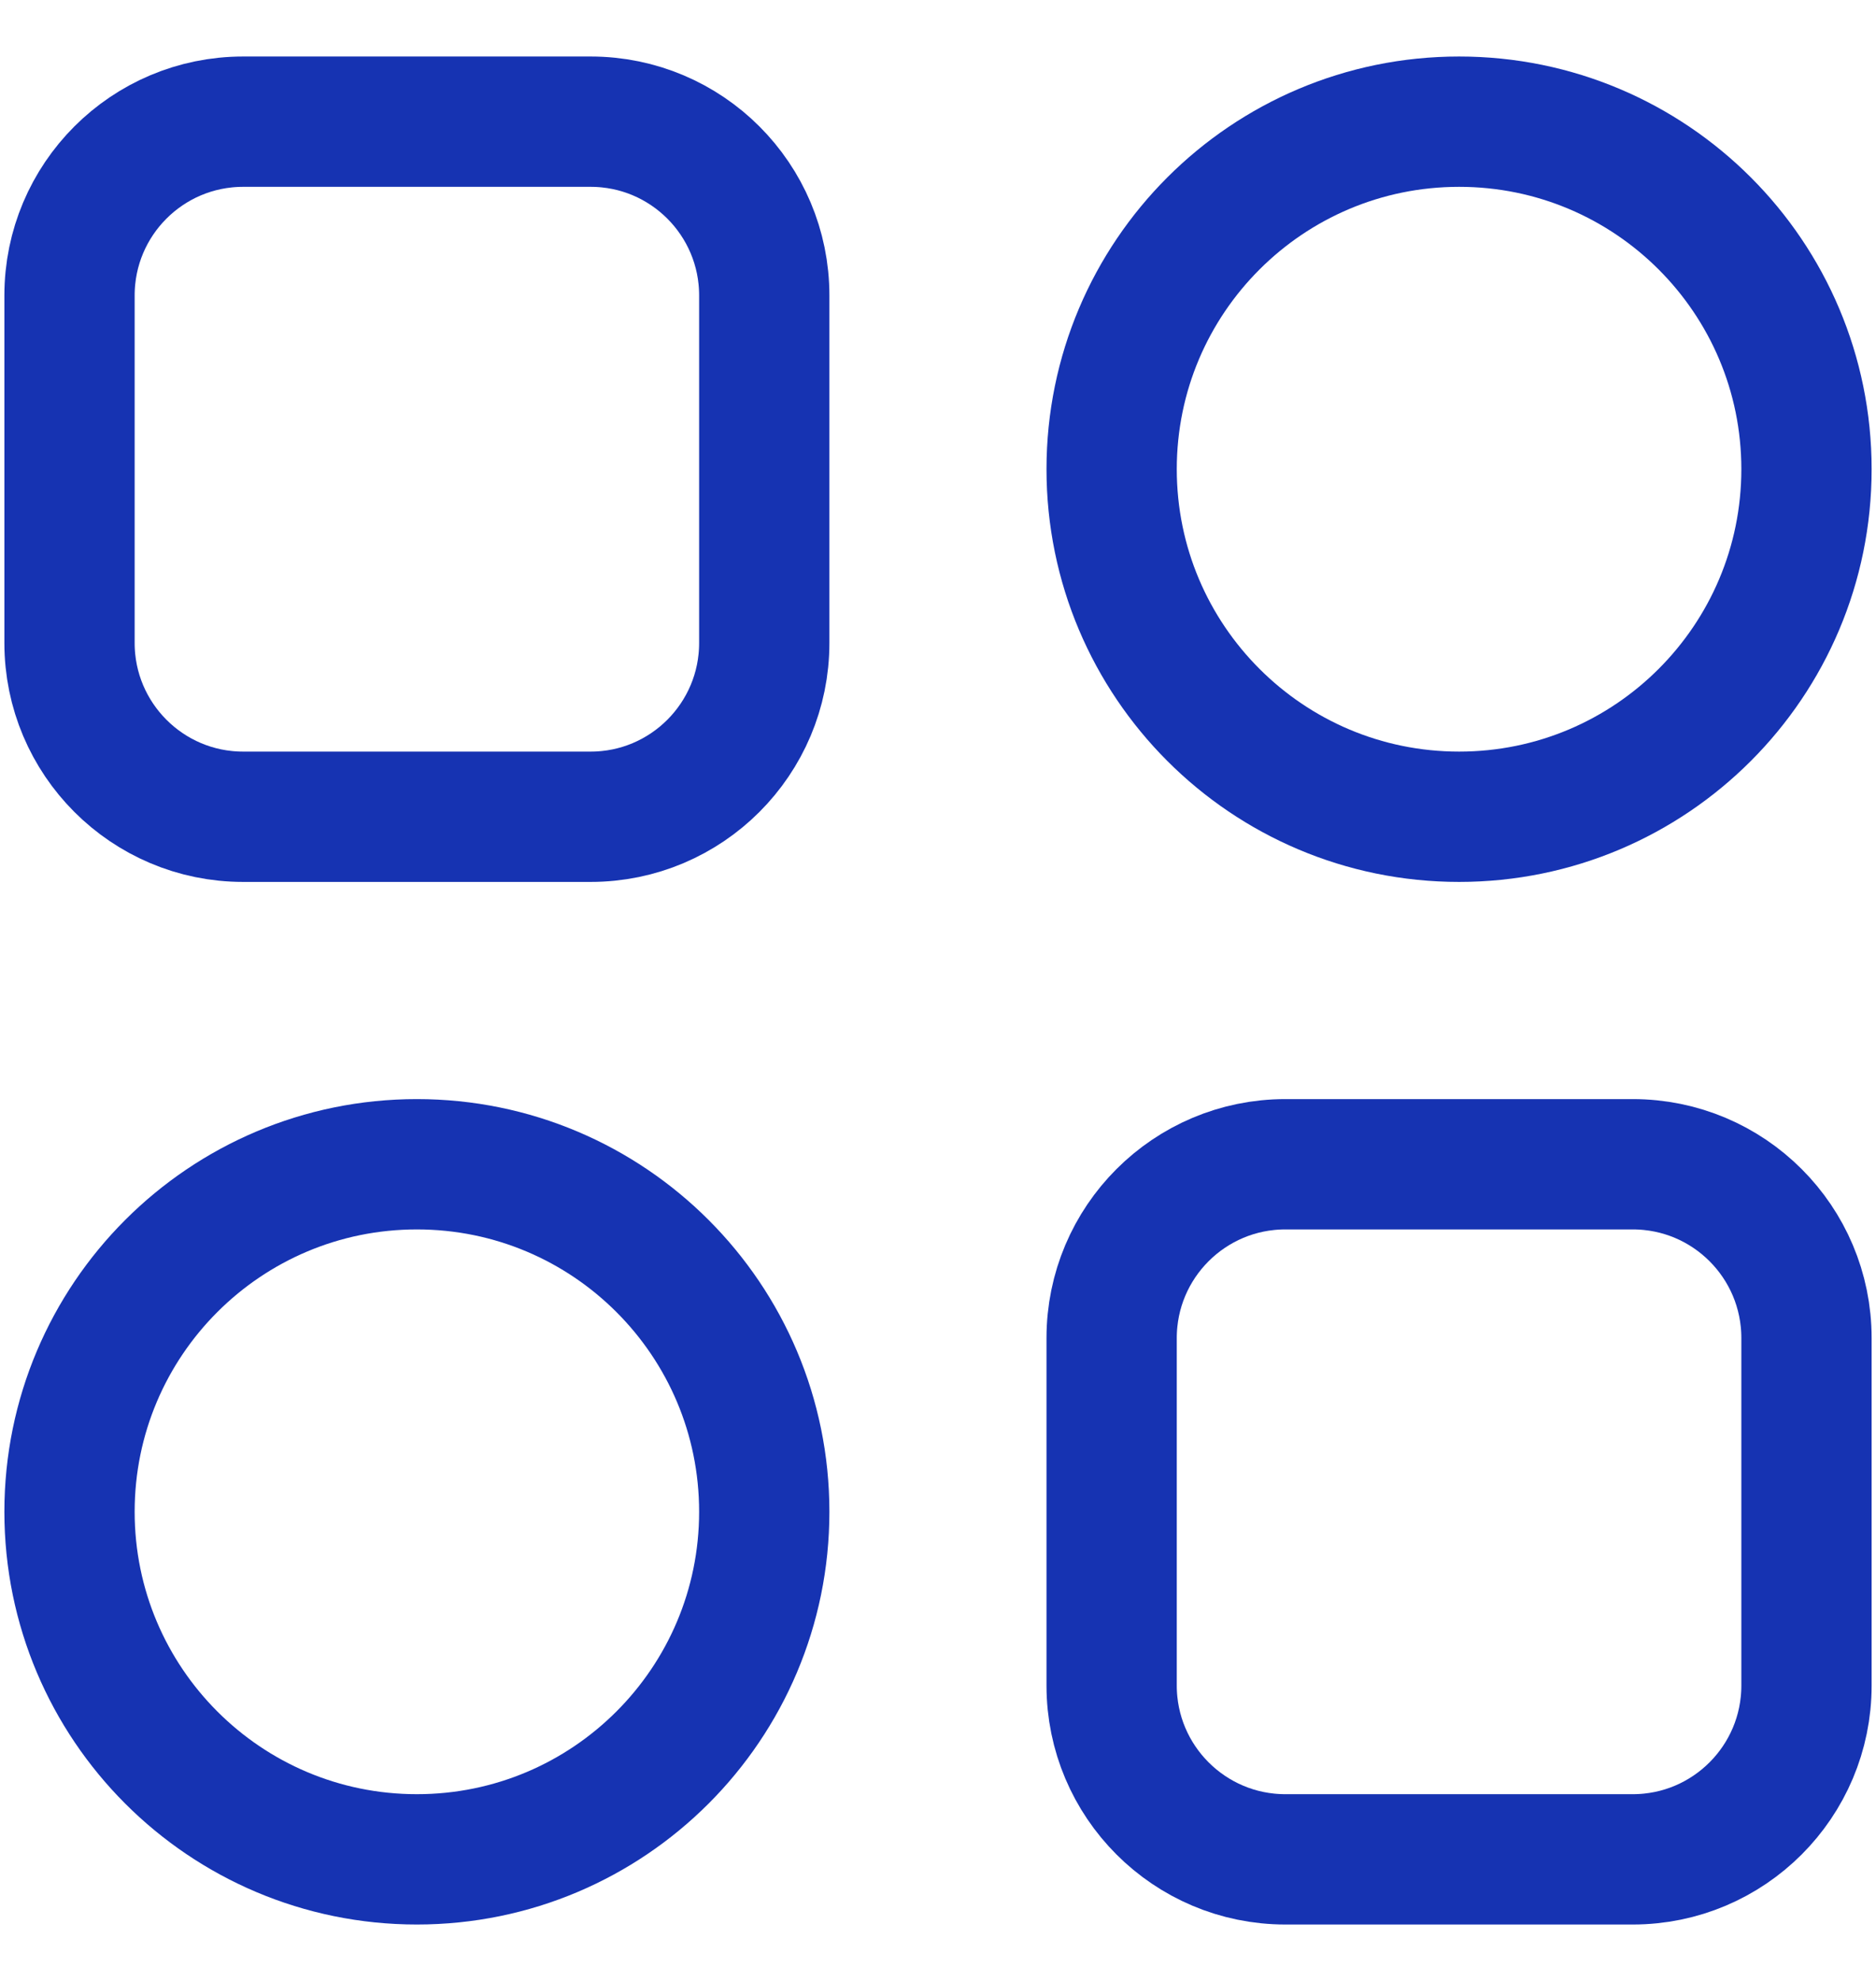 <svg width="18" height="19" viewBox="0 0 18 19" fill="none" xmlns="http://www.w3.org/2000/svg">
<path d="M0.667 2.834C0.667 1.913 1.413 1.167 2.333 1.167H5.667C6.587 1.167 7.333 1.913 7.333 2.834V6.167C7.333 7.087 6.587 7.834 5.667 7.834H2.333C1.413 7.834 0.667 7.087 0.667 6.167V2.834Z" stroke="#1633B2" stroke-width="1.25"/>
<path d="M17.333 4.5C17.333 6.341 15.841 7.834 14 7.834C12.159 7.834 10.666 6.341 10.666 4.5C10.666 2.659 12.159 1.167 14 1.167C15.841 1.167 17.333 2.659 17.333 4.5Z" stroke="#1633B2" stroke-width="1.25"/>
<path d="M7.333 14.5C7.333 16.341 5.841 17.834 4 17.834C2.159 17.834 0.667 16.341 0.667 14.5C0.667 12.659 2.159 11.167 4 11.167C5.841 11.167 7.333 12.659 7.333 14.5Z" stroke="#1633B2" stroke-width="1.25"/>
<path d="M10.666 12.834C10.666 11.913 11.413 11.167 12.333 11.167H15.666C16.587 11.167 17.333 11.913 17.333 12.834V16.167C17.333 17.087 16.587 17.834 15.666 17.834H12.333C11.413 17.834 10.666 17.087 10.666 16.167V12.834Z" stroke="#1633B2" stroke-width="1.25"/>
</svg>
